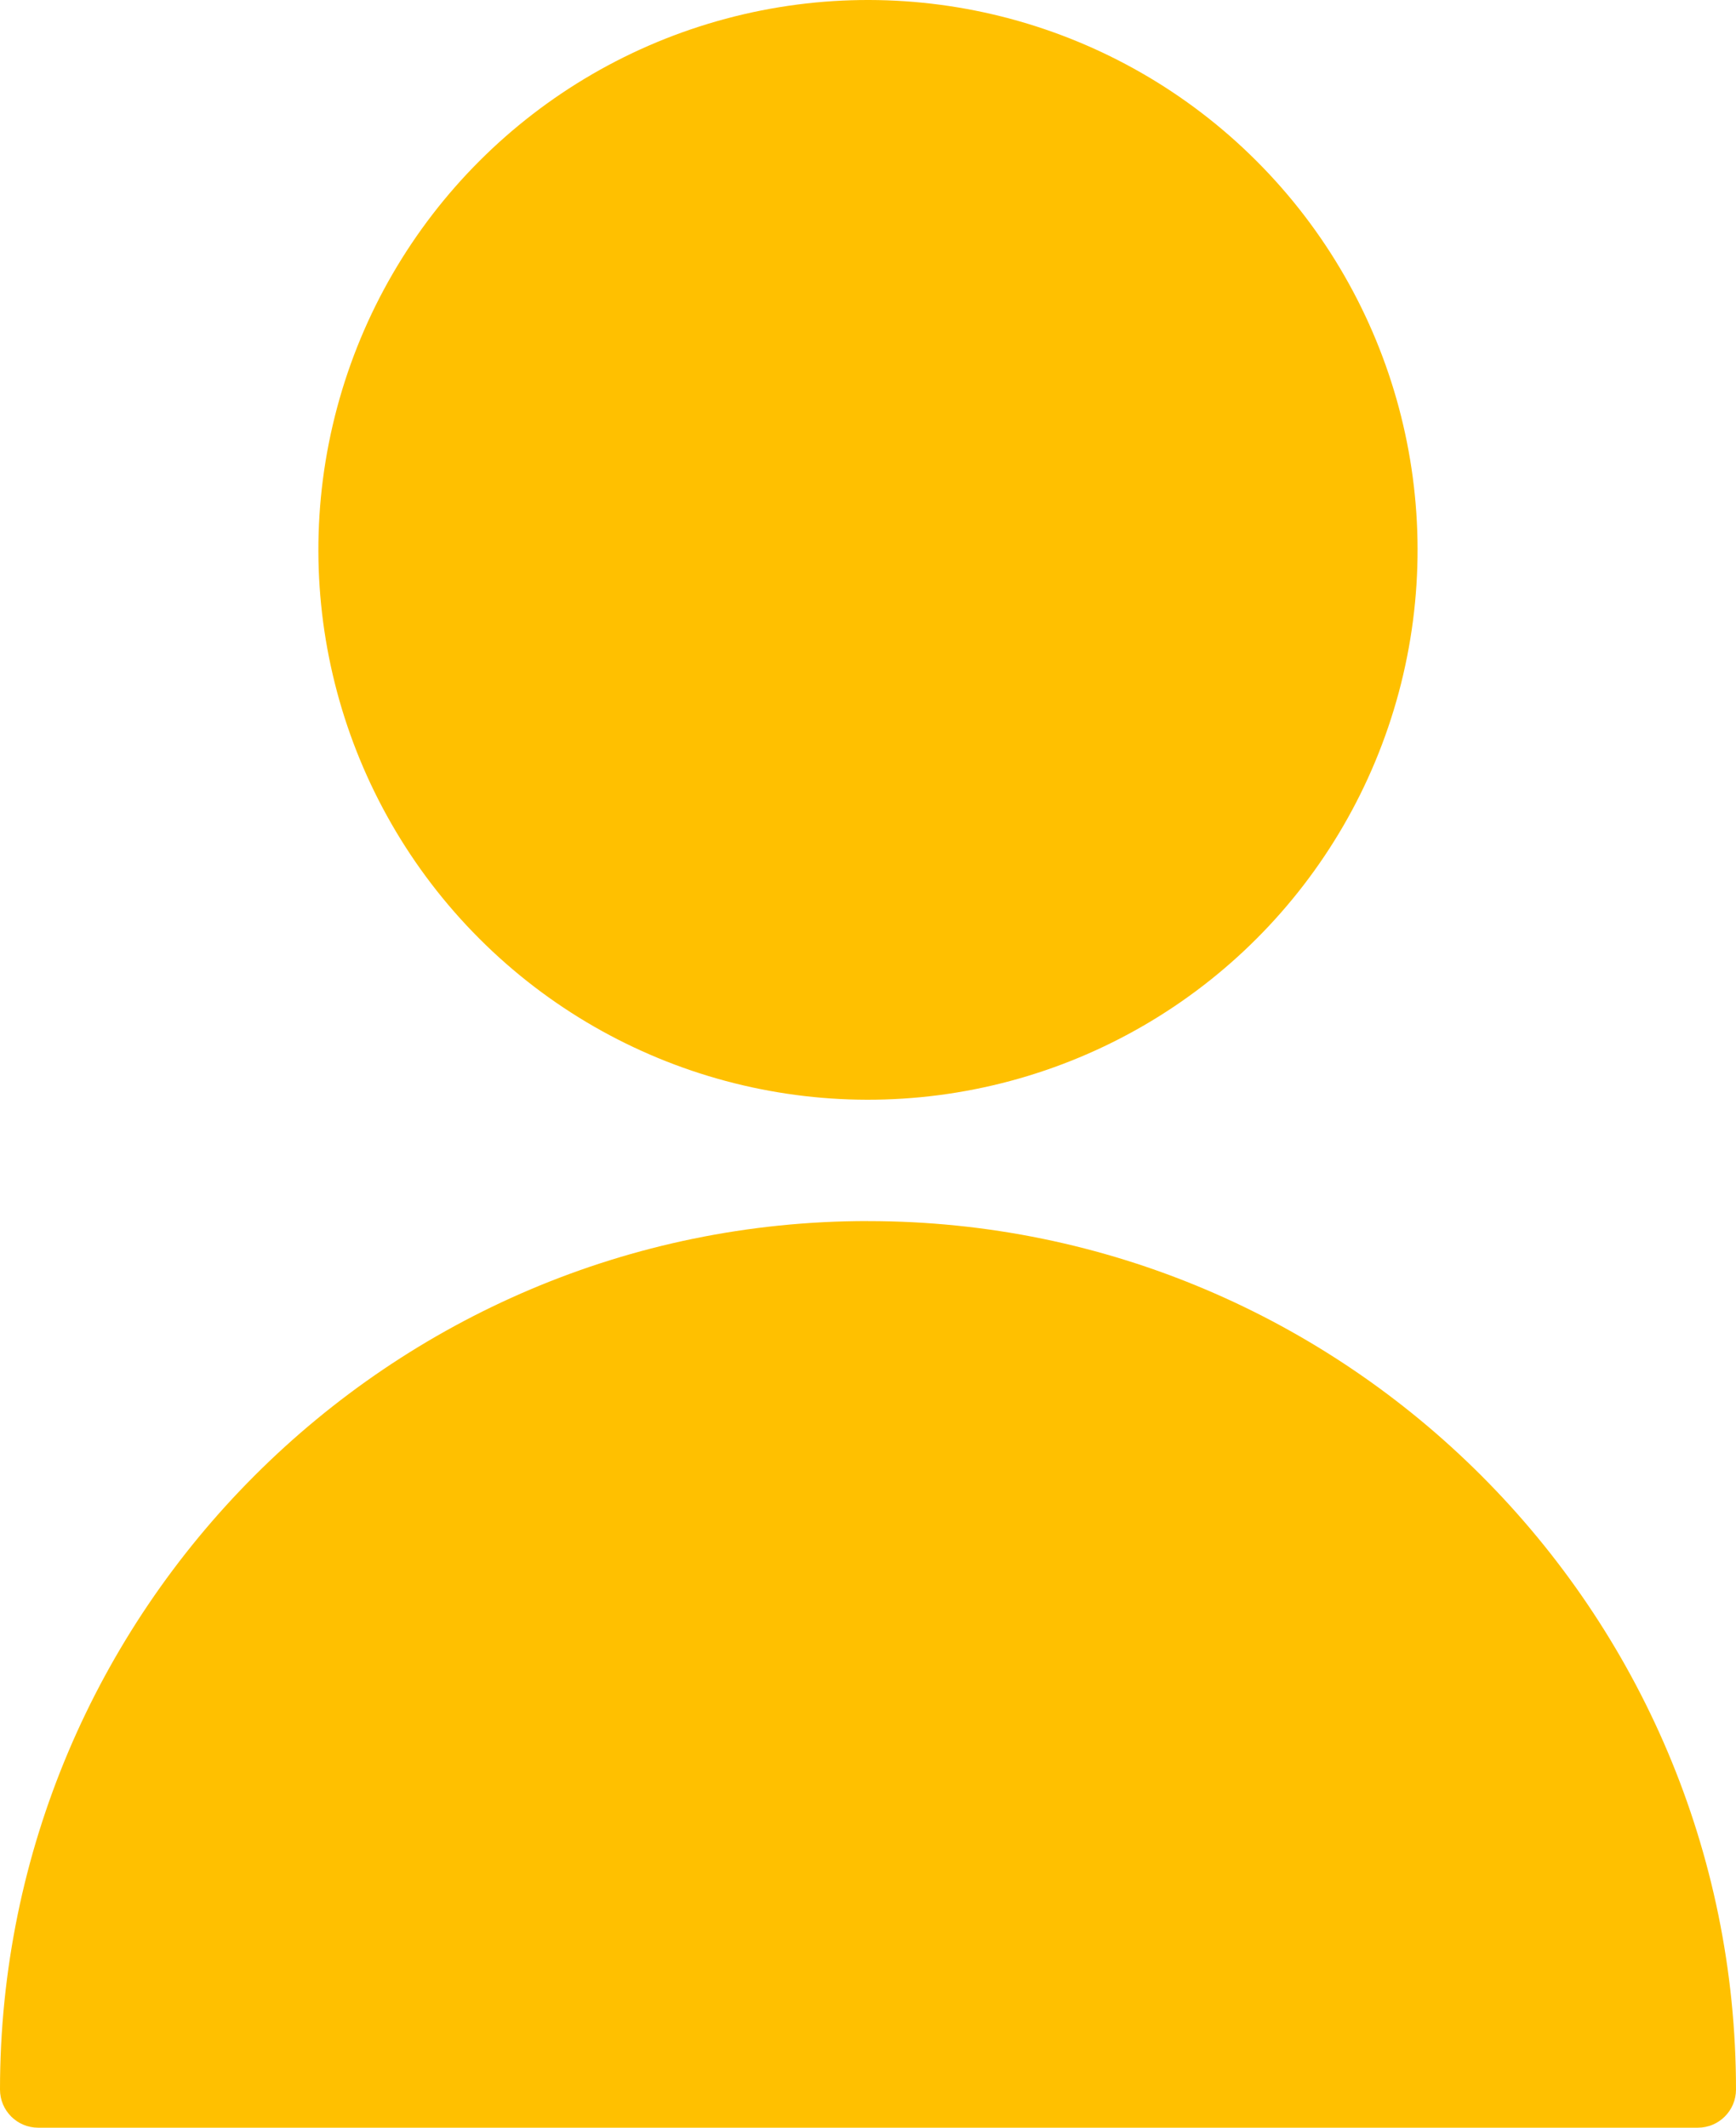 <?xml version="1.0" encoding="UTF-8"?> <svg xmlns="http://www.w3.org/2000/svg" id="Layer_2" data-name="Layer 2" viewBox="0 0 341.24 418.03"><defs><style> .cls-1 { fill: #ffc000; } </style></defs><g id="_ëÎÓÈ_1" data-name="ëÎÓÈ 1"><g><circle class="cls-1" cx="170.62" cy="108.03" r="108.03" transform="translate(-26.42 152.29) rotate(-45)"></circle><path class="cls-1" d="M170.62,239.9C76.54,239.9,0,316.44,0,410.53c0,4.14,3.36,7.5,7.5,7.5h326.24c4.14,0,7.5-3.36,7.5-7.5,0-94.08-76.54-170.62-170.62-170.62Z"></path></g></g></svg> 